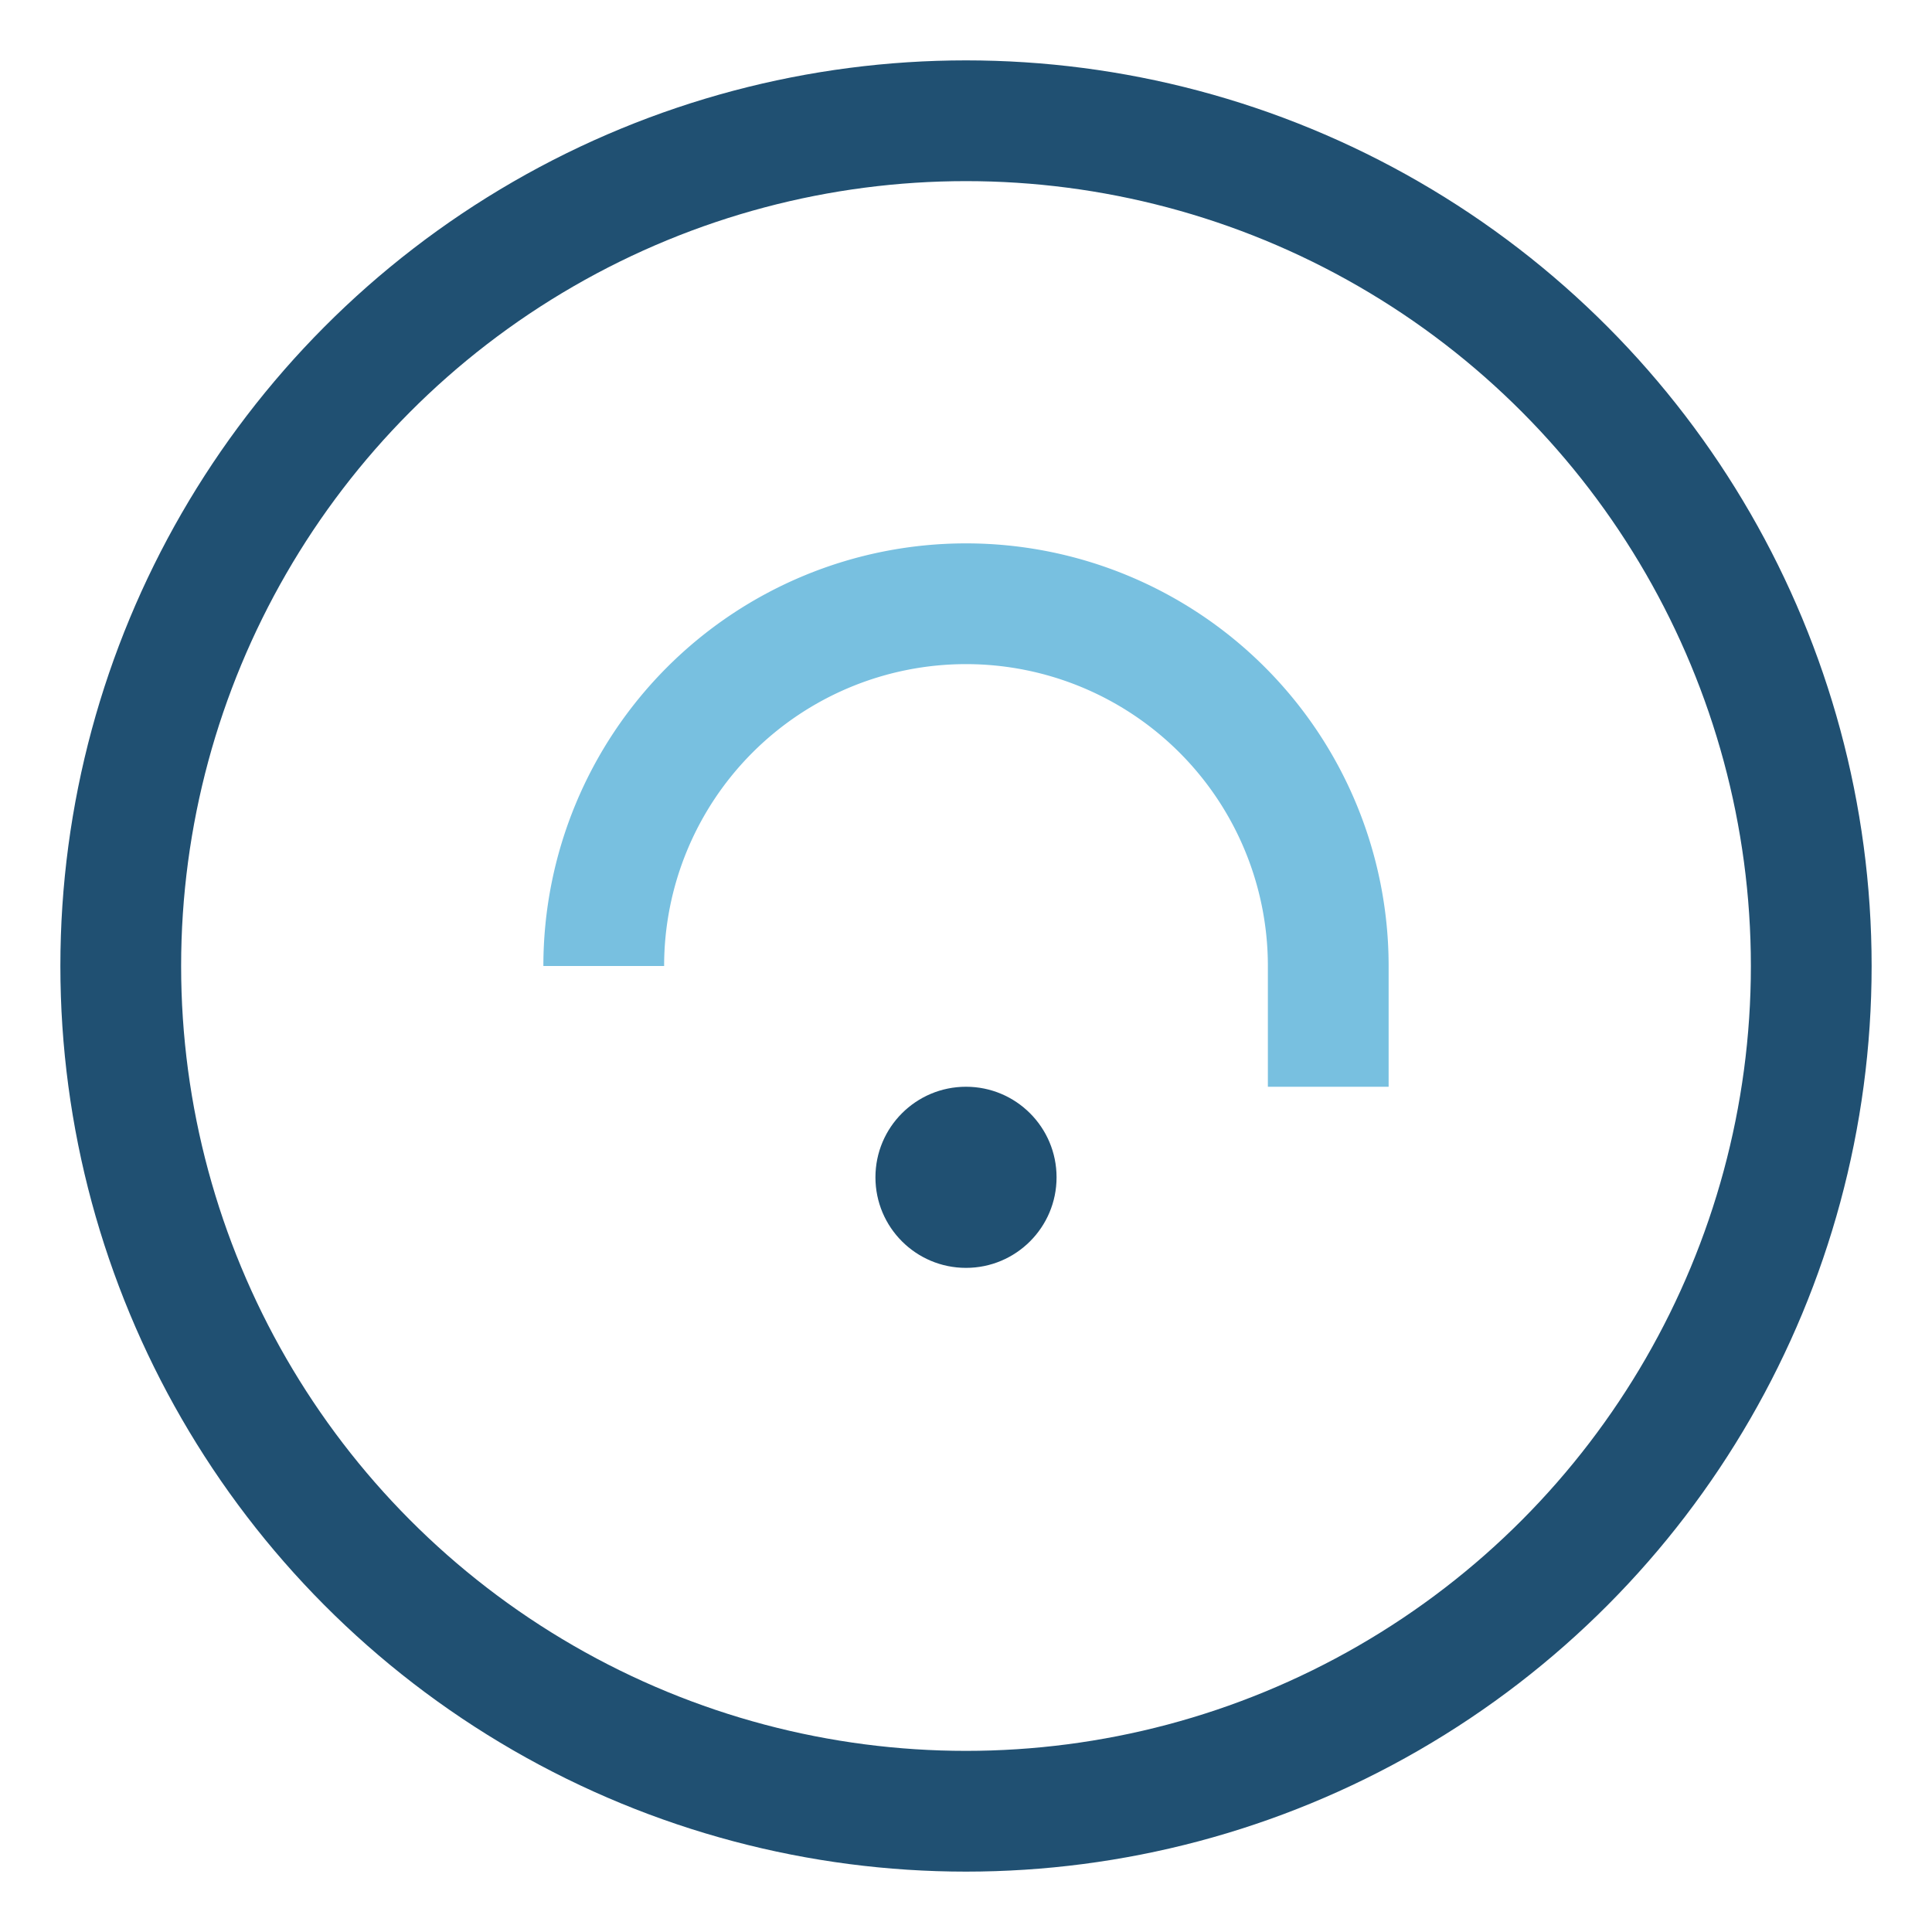 <?xml version="1.0" encoding="UTF-8"?>
<svg xmlns="http://www.w3.org/2000/svg" width="32" height="32" viewBox="0 0 32 32"><circle cx="16" cy="16" r="14" fill="none" stroke="#205072" stroke-width="2"/><path d="M10 16a6 6 0 0112 0v2" fill="none" stroke="#78C0E0" stroke-width="2"/><circle cx="16" cy="19.5" r="1.5" fill="#205072"/></svg>
